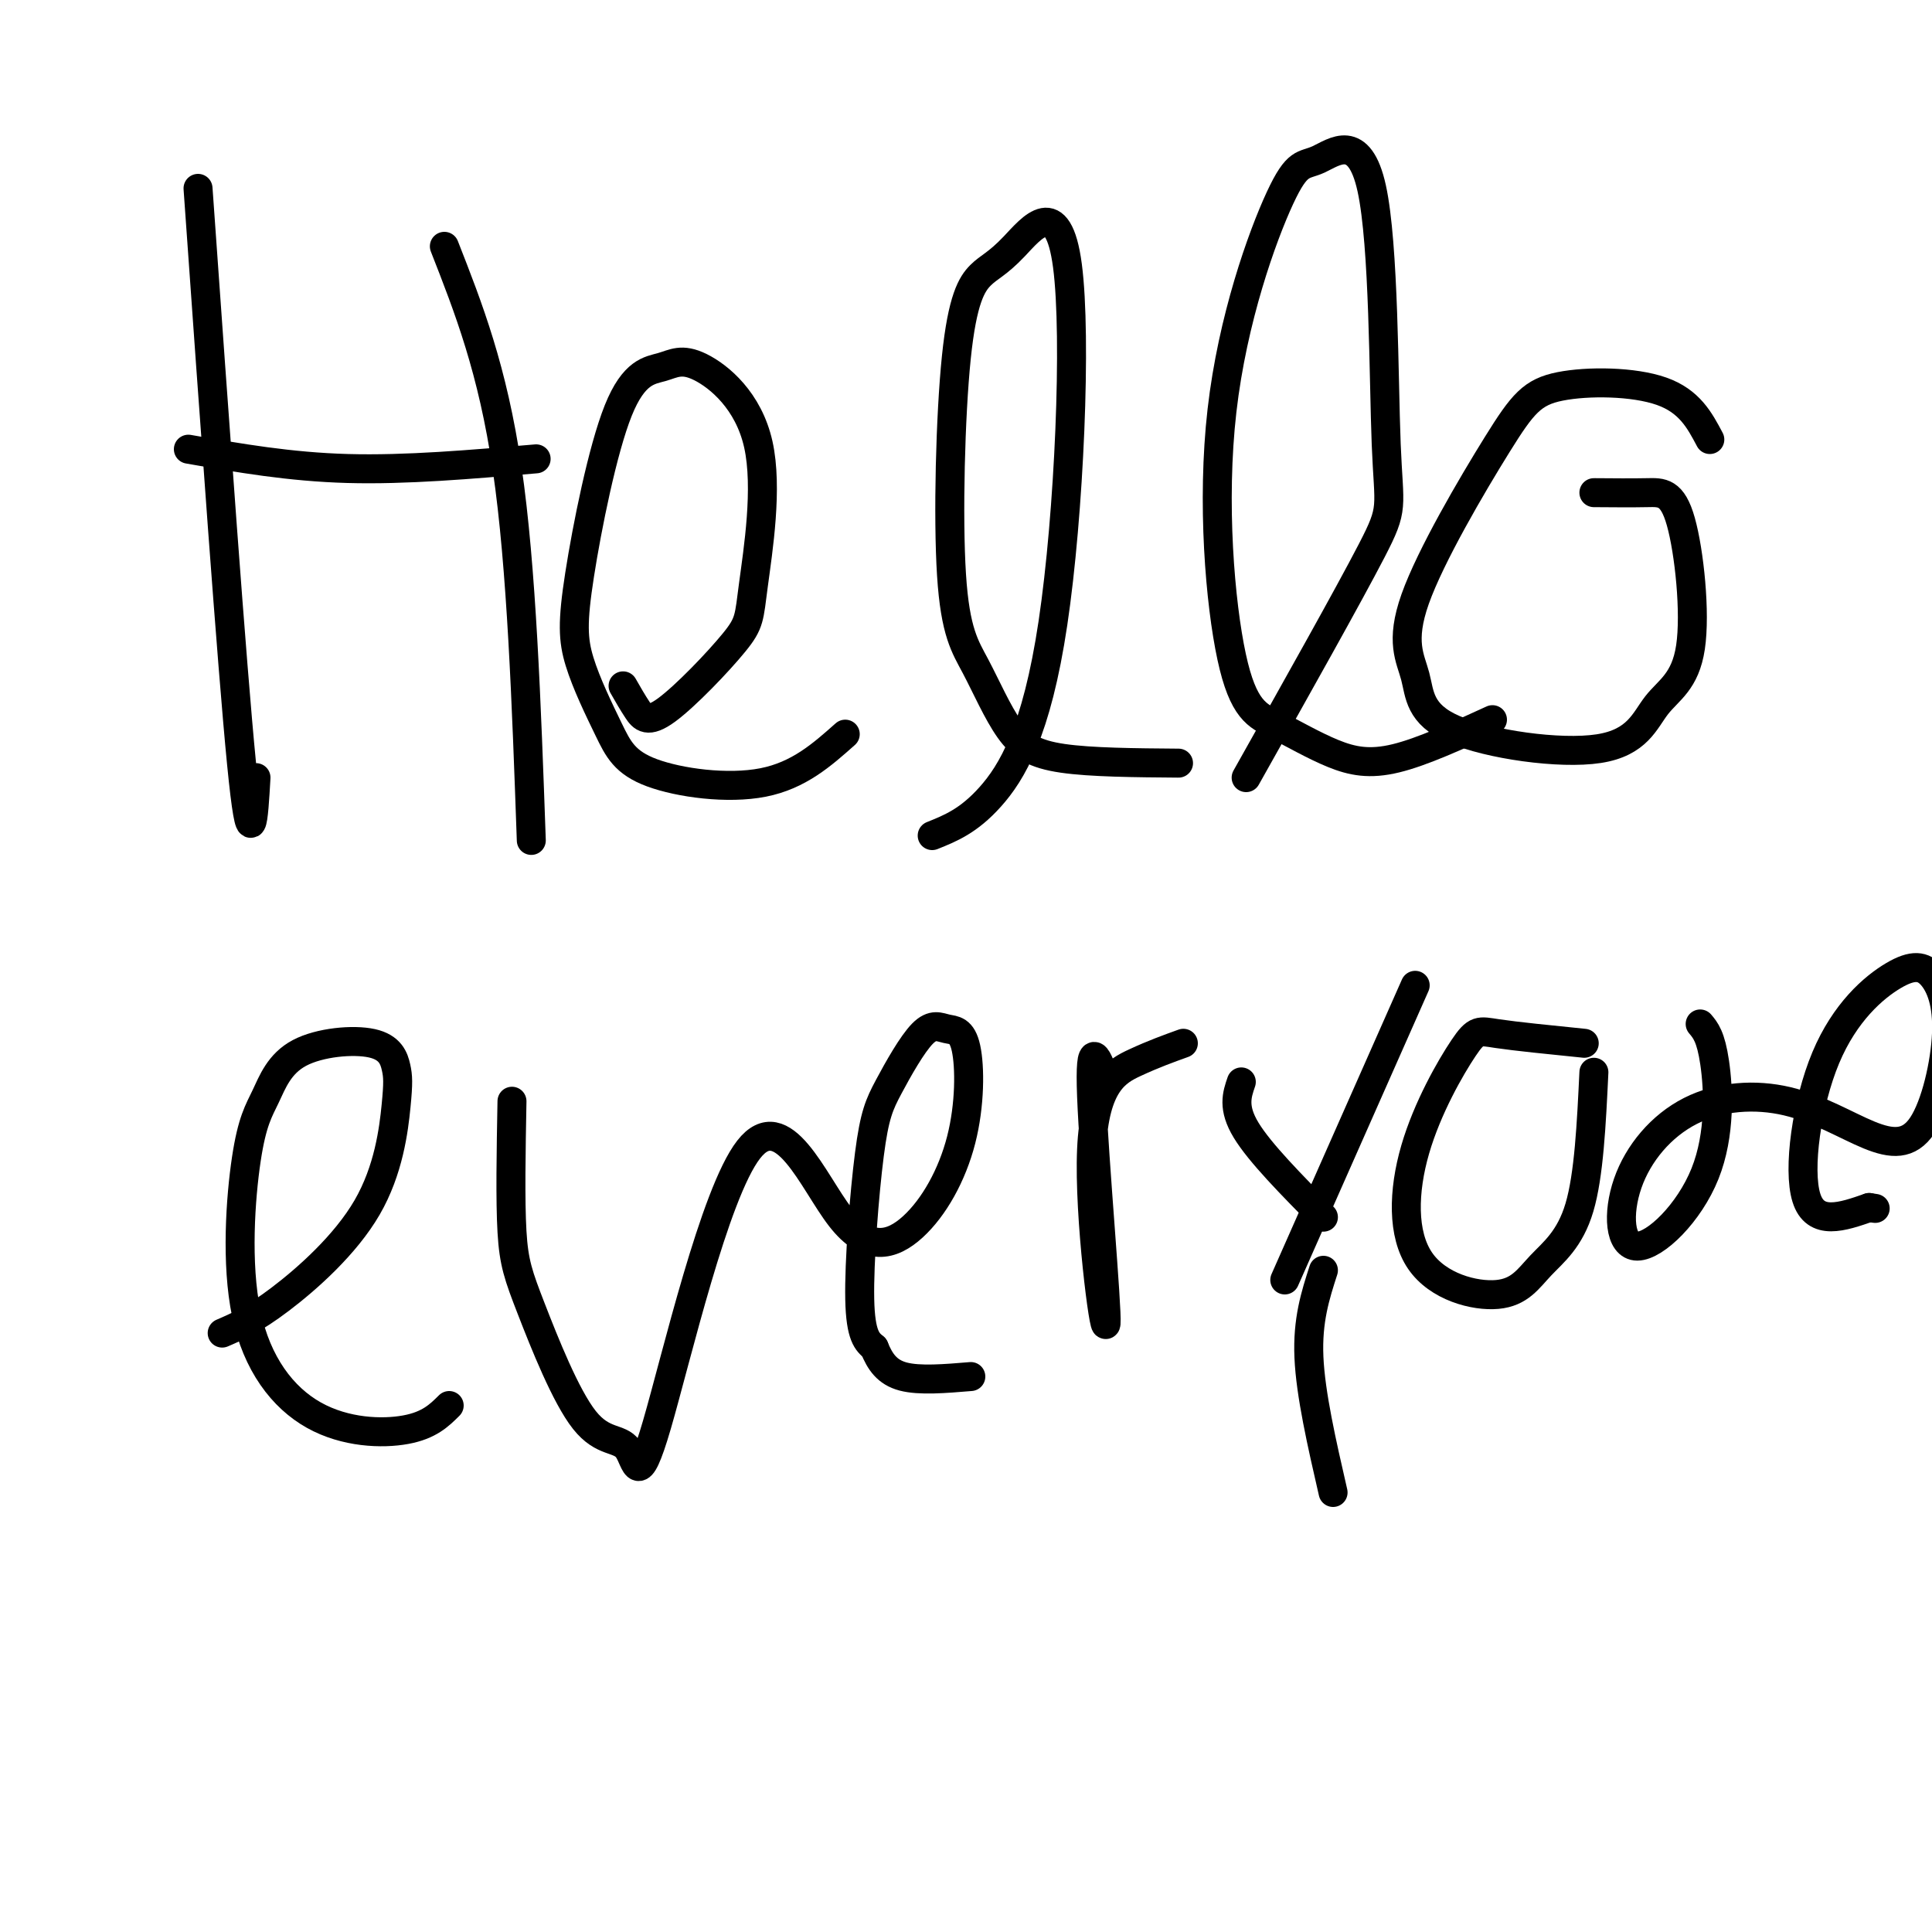 <svg viewBox='0 0 400 400' version='1.1' xmlns='http://www.w3.org/2000/svg' xmlns:xlink='http://www.w3.org/1999/xlink'><g fill='none' stroke='#000000' stroke-width='6' stroke-linecap='round' stroke-linejoin='round'><path d='M41,39c3.500,49.333 7.000,98.667 9,119c2.000,20.333 2.500,11.667 3,3'/><path d='M39,93c10.500,1.833 21.000,3.667 33,4c12.000,0.333 25.500,-0.833 39,-2'/><path d='M92,51c5.000,12.750 10.000,25.500 13,46c3.000,20.500 4.000,48.750 5,77'/><path d='M129,142c0.989,1.732 1.978,3.464 3,5c1.022,1.536 2.077,2.875 6,0c3.923,-2.875 10.714,-9.965 14,-14c3.286,-4.035 3.068,-5.015 4,-12c0.932,-6.985 3.013,-19.976 1,-29c-2.013,-9.024 -8.120,-14.081 -12,-16c-3.880,-1.919 -5.532,-0.701 -8,0c-2.468,0.701 -5.750,0.886 -9,9c-3.250,8.114 -6.466,24.157 -8,34c-1.534,9.843 -1.386,13.486 0,18c1.386,4.514 4.011,9.901 6,14c1.989,4.099 3.343,6.911 9,9c5.657,2.089 15.616,3.454 23,2c7.384,-1.454 12.192,-5.727 17,-10'/><path d='M193,173c3.767,-1.508 7.535,-3.015 12,-8c4.465,-4.985 9.628,-13.446 13,-36c3.372,-22.554 4.952,-59.201 3,-74c-1.952,-14.799 -7.438,-7.751 -11,-4c-3.562,3.751 -5.201,4.204 -7,6c-1.799,1.796 -3.759,4.937 -5,17c-1.241,12.063 -1.763,33.050 -1,45c0.763,11.950 2.813,14.863 5,19c2.187,4.137 4.512,9.498 7,13c2.488,3.502 5.139,5.143 11,6c5.861,0.857 14.930,0.928 24,1'/><path d='M258,161c10.637,-18.933 21.274,-37.867 26,-47c4.726,-9.133 3.540,-8.466 3,-22c-0.540,-13.534 -0.434,-41.268 -3,-53c-2.566,-11.732 -7.806,-7.463 -11,-6c-3.194,1.463 -4.344,0.121 -8,8c-3.656,7.879 -9.819,24.979 -12,44c-2.181,19.021 -0.380,39.964 2,51c2.380,11.036 5.339,12.164 9,14c3.661,1.836 8.024,4.379 12,6c3.976,1.621 7.565,2.320 13,1c5.435,-1.320 12.718,-4.660 20,-8'/><path d='M354,91c-2.105,-3.980 -4.210,-7.960 -10,-10c-5.790,-2.040 -15.265,-2.141 -21,-1c-5.735,1.141 -7.728,3.522 -13,12c-5.272,8.478 -13.821,23.052 -17,32c-3.179,8.948 -0.986,12.269 0,16c0.986,3.731 0.765,7.872 8,11c7.235,3.128 21.924,5.245 30,4c8.076,-1.245 9.537,-5.850 12,-9c2.463,-3.150 5.928,-4.844 7,-12c1.072,-7.156 -0.250,-19.773 -2,-26c-1.750,-6.227 -3.929,-6.065 -7,-6c-3.071,0.065 -7.036,0.032 -11,0'/><path d='M46,276c3.212,-1.390 6.425,-2.780 12,-7c5.575,-4.220 13.514,-11.271 18,-19c4.486,-7.729 5.520,-16.138 6,-21c0.480,-4.862 0.407,-6.178 0,-8c-0.407,-1.822 -1.148,-4.150 -5,-5c-3.852,-0.850 -10.814,-0.221 -15,2c-4.186,2.221 -5.595,6.035 -7,9c-1.405,2.965 -2.808,5.082 -4,13c-1.192,7.918 -2.175,21.638 0,32c2.175,10.362 7.509,17.367 14,21c6.491,3.633 14.140,3.895 19,3c4.860,-0.895 6.930,-2.948 9,-5'/><path d='M106,228c-0.188,10.273 -0.376,20.546 0,27c0.376,6.454 1.316,9.089 4,16c2.684,6.911 7.113,18.099 11,23c3.887,4.901 7.231,3.514 9,6c1.769,2.486 1.963,8.845 6,-5c4.037,-13.845 11.918,-47.892 19,-57c7.082,-9.108 13.364,6.724 19,14c5.636,7.276 10.626,5.997 15,2c4.374,-3.997 8.134,-10.710 10,-18c1.866,-7.290 1.840,-15.155 1,-19c-0.840,-3.845 -2.494,-3.670 -4,-4c-1.506,-0.330 -2.865,-1.166 -5,1c-2.135,2.166 -5.047,7.333 -7,11c-1.953,3.667 -2.949,5.833 -4,14c-1.051,8.167 -2.157,22.333 -2,30c0.157,7.667 1.579,8.833 3,10'/><path d='M181,279c1.178,2.889 2.622,5.111 6,6c3.378,0.889 8.689,0.444 14,0'/><path d='M229,224c-1.754,-5.008 -3.509,-10.016 -3,3c0.509,13.016 3.281,44.056 3,47c-0.281,2.944 -3.614,-22.207 -3,-36c0.614,-13.793 5.175,-16.226 9,-18c3.825,-1.774 6.912,-2.887 10,-4'/><path d='M257,224c-0.917,2.667 -1.833,5.333 1,10c2.833,4.667 9.417,11.333 16,18'/><path d='M293,204c0.000,0.000 -27.000,61.000 -27,61'/><path d='M274,263c-1.667,5.167 -3.333,10.333 -3,18c0.333,7.667 2.667,17.833 5,28'/><path d='M328,216c-7.096,-0.717 -14.192,-1.434 -18,-2c-3.808,-0.566 -4.329,-0.981 -7,3c-2.671,3.981 -7.491,12.357 -10,21c-2.509,8.643 -2.708,17.554 1,23c3.708,5.446 11.324,7.429 16,7c4.676,-0.429 6.413,-3.269 9,-6c2.587,-2.731 6.025,-5.352 8,-12c1.975,-6.648 2.488,-17.324 3,-28'/><path d='M352,212c1.105,1.307 2.210,2.614 3,8c0.790,5.386 1.266,14.852 -2,23c-3.266,8.148 -10.276,14.978 -14,15c-3.724,0.022 -4.164,-6.764 -2,-13c2.164,-6.236 6.933,-11.924 13,-15c6.067,-3.076 13.433,-3.542 20,-2c6.567,1.542 12.334,5.091 17,7c4.666,1.909 8.231,2.179 11,-2c2.769,-4.179 4.743,-12.808 5,-19c0.257,-6.192 -1.202,-9.946 -3,-12c-1.798,-2.054 -3.936,-2.406 -8,0c-4.064,2.406 -10.056,7.571 -14,17c-3.944,9.429 -5.841,23.123 -4,29c1.841,5.877 7.421,3.939 13,2'/><path d='M387,250c2.167,0.333 1.083,0.167 0,0'/></g>
</svg>
